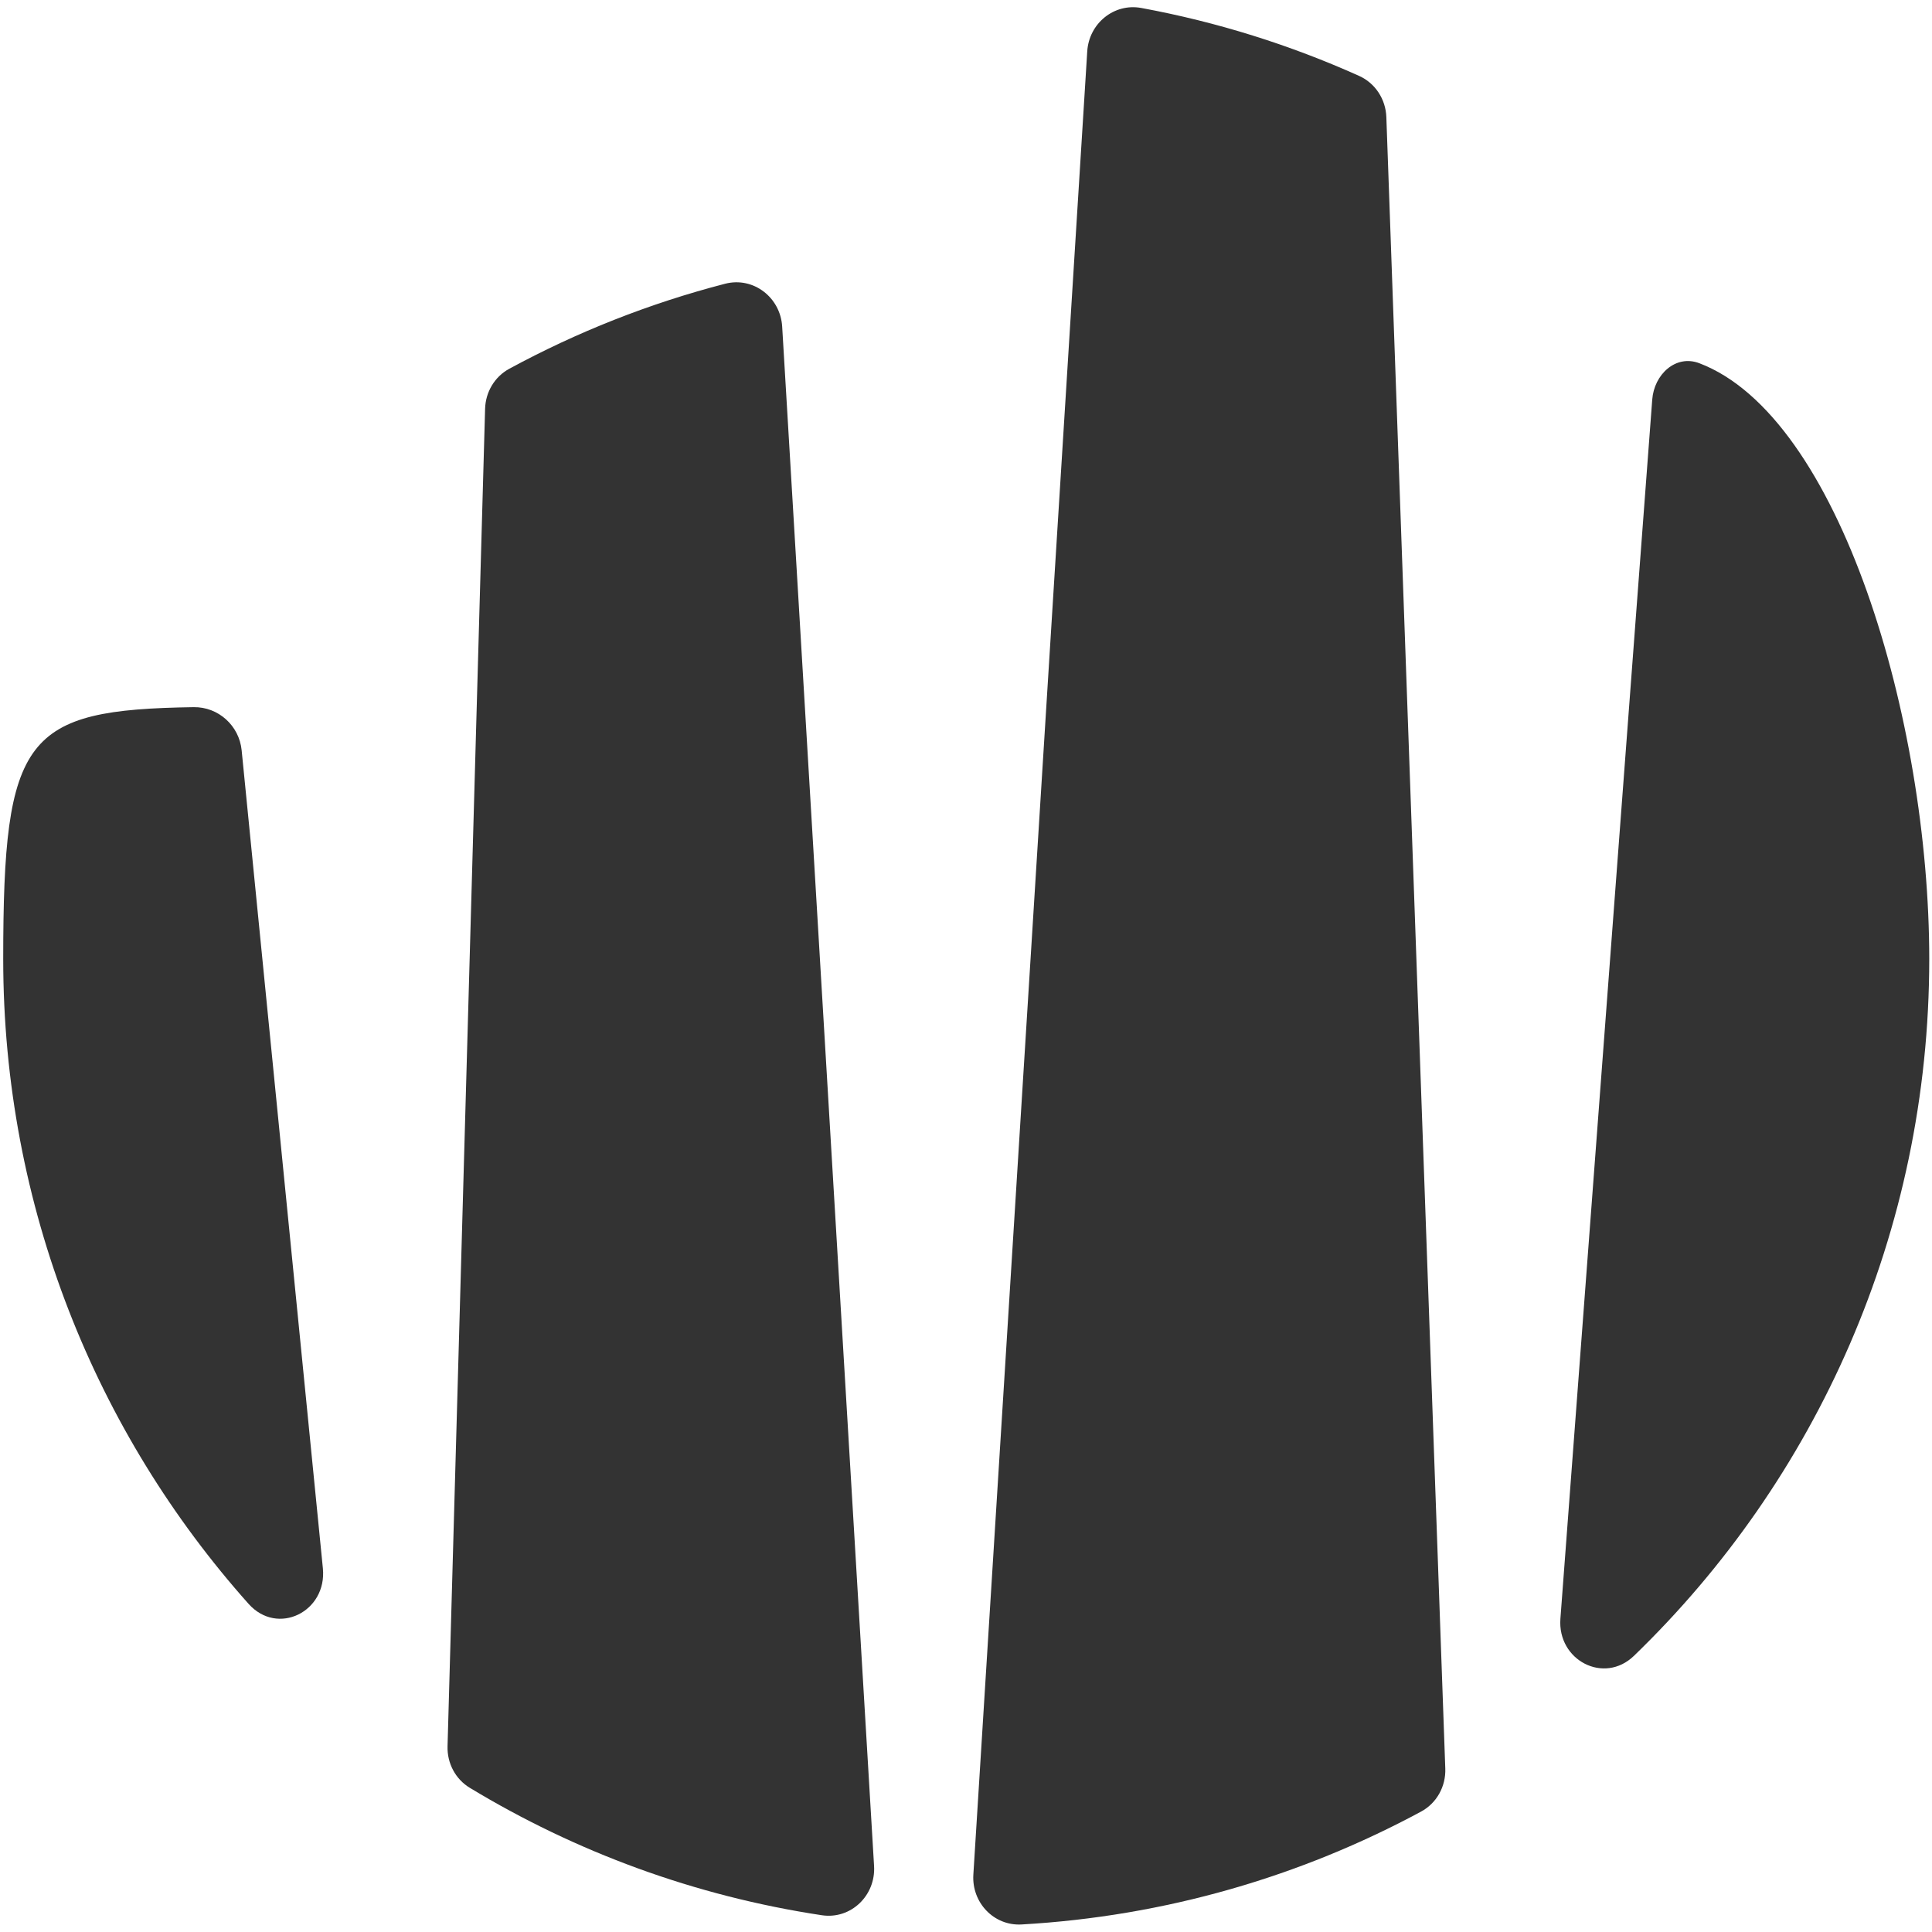 <svg xmlns="http://www.w3.org/2000/svg" width="235" height="235" viewBox="0 0 235 235" fill="none">
<path d="M132.248 6.246C132.459 2.865 135.49 0.355 138.821 0.969C148.078 2.676 156.955 5.476 165.313 9.231C167.29 10.119 168.551 12.076 168.629 14.241L175.799 215.122C175.877 217.286 174.759 219.327 172.853 220.354C158.237 228.233 141.762 233.088 124.26 234.084C120.878 234.276 118.183 231.408 118.394 228.027L132.248 6.246Z" fill="#333"/>
<path d="M59.005 49.719C59.062 47.688 60.162 45.823 61.947 44.854C70.157 40.403 78.956 36.906 88.197 34.514C91.634 33.624 94.929 36.177 95.14 39.72L106.318 226.976C106.532 230.556 103.504 233.496 99.958 232.96C84.489 230.624 70.01 225.25 57.144 217.462C55.391 216.401 54.38 214.463 54.437 212.414L59.005 49.719Z" fill="#333"/>
<path d="M39.273 190.762C39.797 196.042 33.762 199.042 30.231 195.082C11.675 174.271 0.391 146.785 0.391 116.652C0.391 89.456 3.019 86.33 23.55 86.015C26.56 85.969 29.095 88.265 29.393 91.261L39.273 190.762Z" fill="#333"/>
<path d="M198.75 201.406C195.105 204.929 189.42 201.946 189.801 196.891L200.971 48.602C201.201 45.546 203.827 43.09 206.692 44.178C223.778 50.66 234.665 87.606 234.665 116.652C234.665 149.945 220.889 180.008 198.75 201.406Z" fill="#333"/>
</svg>